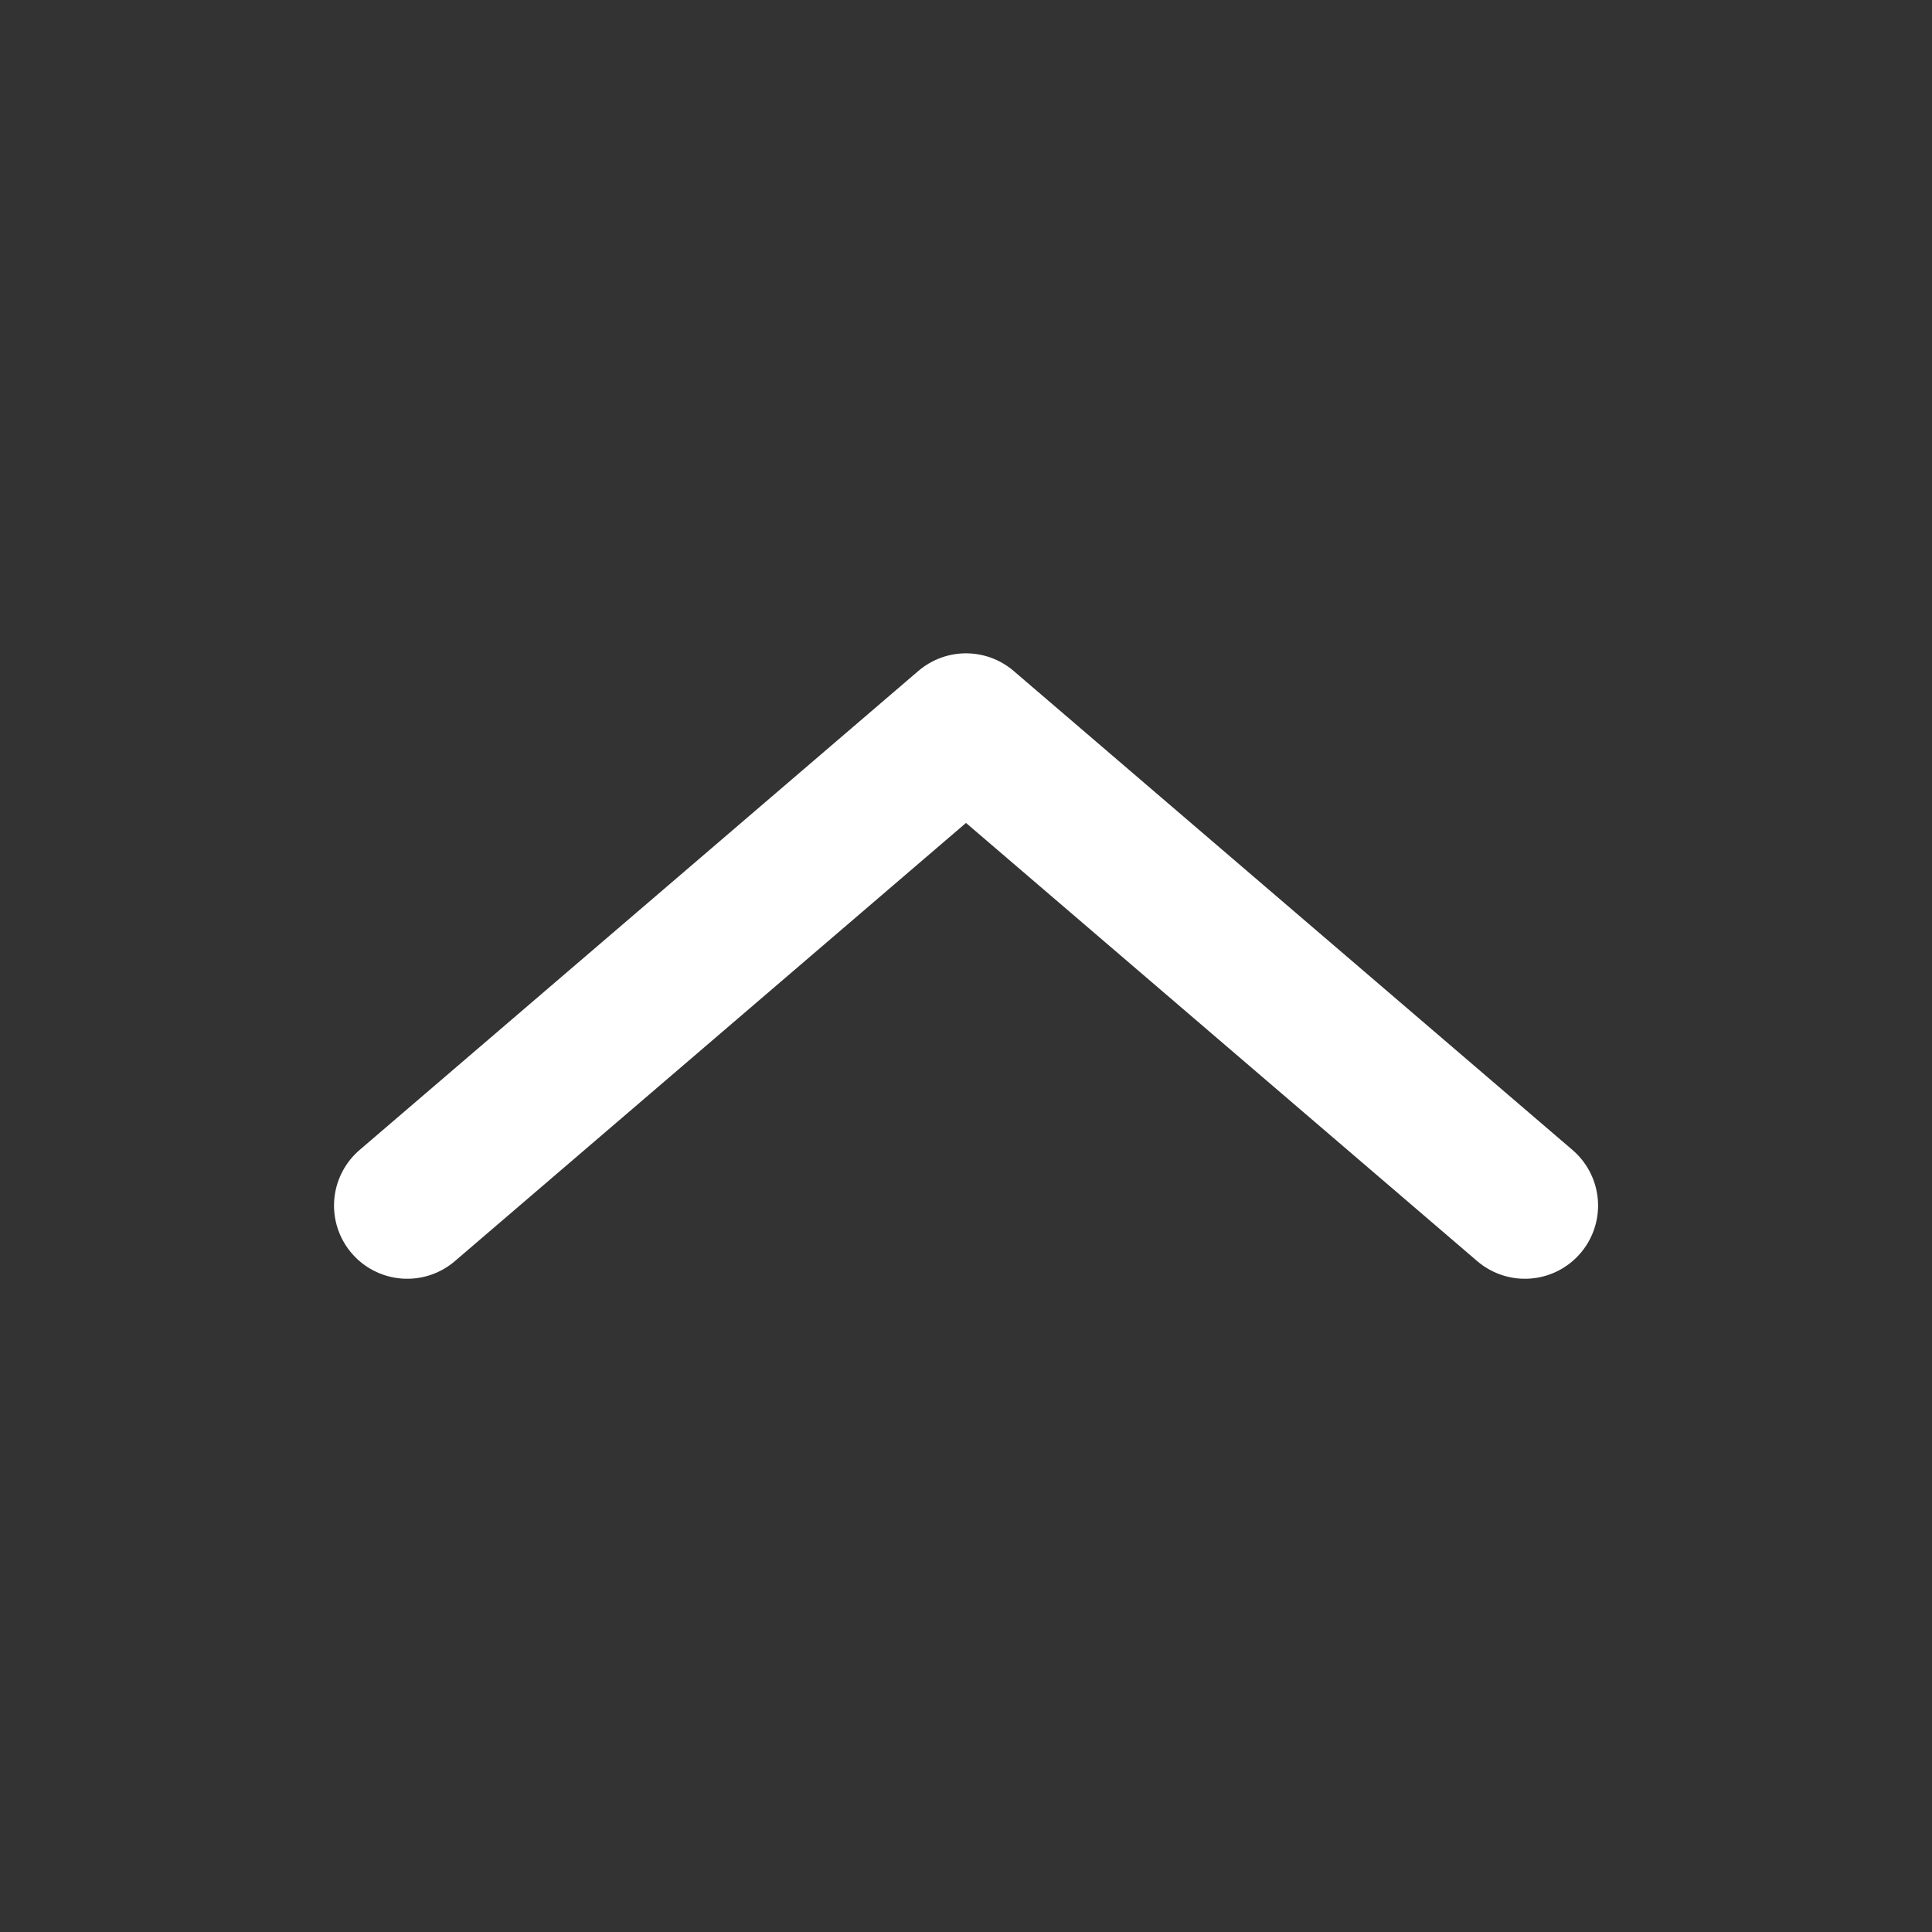 <?xml version="1.0" encoding="UTF-8"?> <svg xmlns="http://www.w3.org/2000/svg" width="22" height="22" viewBox="0 0 22 22" fill="none"><rect x="0" y="0" width="22" height="22" fill="#333333" stroke="none"/> <path d="M17.364 13.728L11 8.273L4.637 13.728" stroke="white" stroke-width="1.667" stroke-linecap="round" stroke-linejoin="round"></path> </svg> 